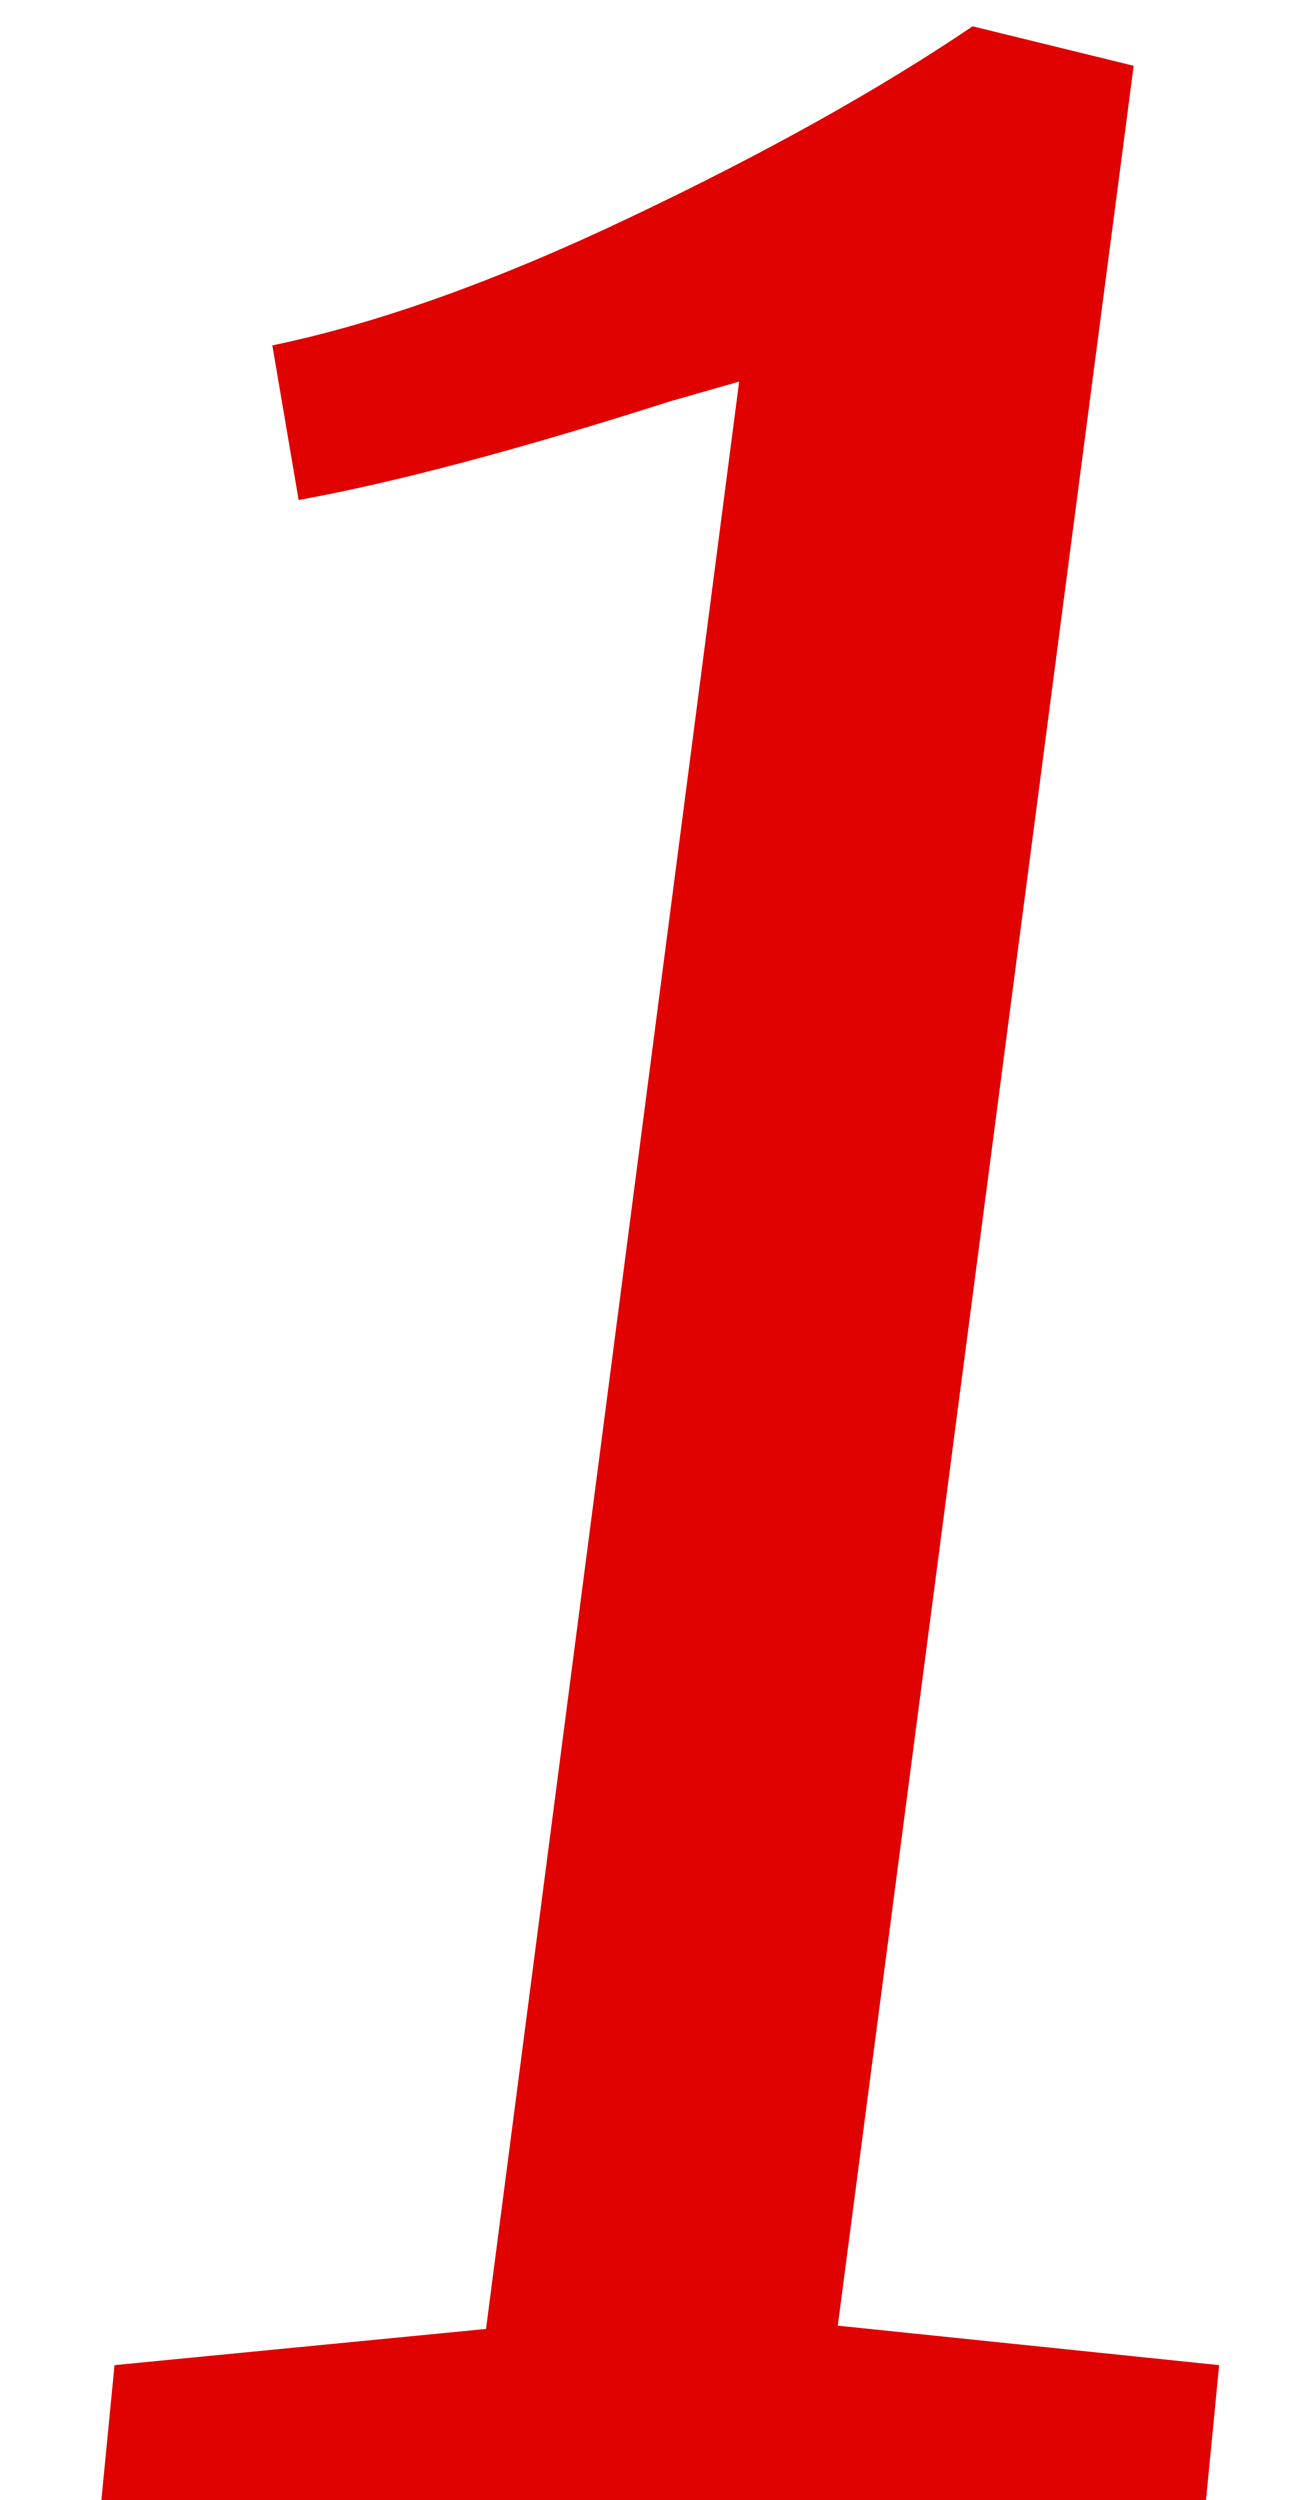 <?xml version="1.0" encoding="UTF-8"?> <svg xmlns="http://www.w3.org/2000/svg" width="10" height="19" viewBox="0 0 10 19" fill="none"> <path d="M3.696 17.7L5.621 2.9L5.096 3.05C3.946 3.417 3.005 3.667 2.271 3.8L2.071 2.625C2.871 2.459 3.78 2.134 4.796 1.65C5.813 1.167 6.68 0.684 7.396 0.2L8.621 0.5L6.371 17.675L9.271 17.975L9.171 19H0.771L0.871 17.975L3.696 17.7Z" fill="#E00101"></path> </svg> 
